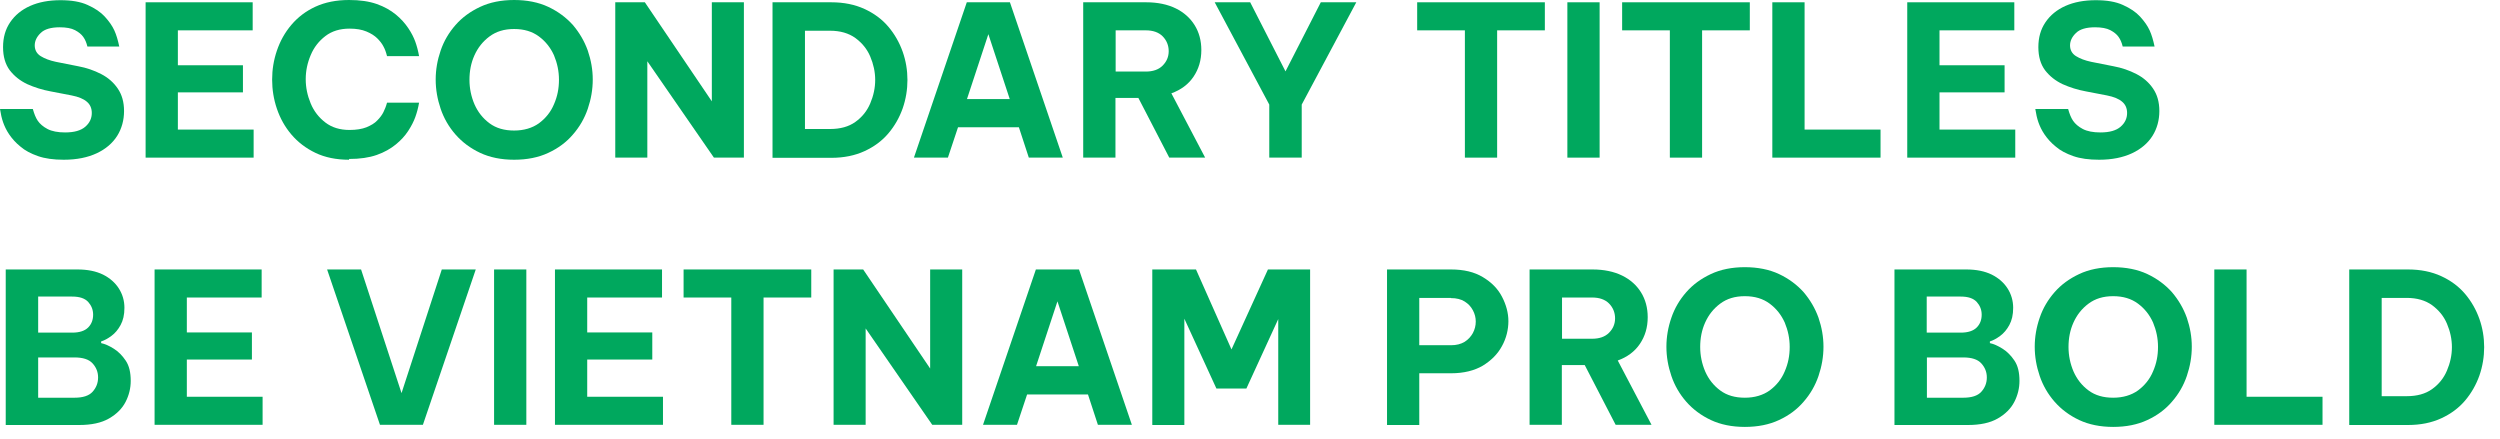 <?xml version="1.0" encoding="utf-8"?>
<svg xmlns="http://www.w3.org/2000/svg" fill="none" height="100%" overflow="visible" preserveAspectRatio="none" style="display: block;" viewBox="0 0 131 23" width="100%">
<g id="Group">
<path d="M3.34 8.37C2.81 8.37 2.36 8.31 1.99 8.18C1.62 8.05 1.31 7.89 1.07 7.68C0.82 7.48 0.63 7.26 0.48 7.04C0.33 6.82 0.23 6.6 0.16 6.4C0.09 6.2 0.04 5.97 0 5.71H1.72C1.79 5.96 1.87 6.17 1.98 6.33C2.09 6.49 2.26 6.64 2.49 6.76C2.72 6.88 3.03 6.94 3.41 6.94C3.89 6.94 4.24 6.84 4.47 6.64C4.7 6.44 4.81 6.2 4.81 5.92C4.81 5.67 4.72 5.47 4.55 5.33C4.38 5.18 4.11 5.07 3.75 5L2.66 4.79C2.22 4.71 1.81 4.58 1.43 4.41C1.05 4.23 0.75 3.99 0.51 3.68C0.28 3.37 0.16 2.97 0.16 2.47C0.16 1.97 0.28 1.54 0.53 1.17C0.78 0.8 1.13 0.51 1.58 0.31C2.03 0.11 2.56 0.01 3.17 0.01C3.74 0.01 4.22 0.09 4.59 0.26C4.97 0.43 5.27 0.63 5.49 0.87C5.71 1.11 5.88 1.35 5.99 1.59C6.1 1.83 6.18 2.11 6.25 2.44H4.58C4.53 2.23 4.46 2.07 4.36 1.93C4.27 1.8 4.12 1.68 3.93 1.58C3.74 1.48 3.47 1.43 3.13 1.43C2.67 1.43 2.33 1.53 2.13 1.73C1.92 1.93 1.82 2.15 1.82 2.38C1.82 2.61 1.92 2.81 2.13 2.94C2.34 3.07 2.6 3.17 2.93 3.24L4.09 3.47C4.53 3.55 4.93 3.69 5.3 3.88C5.67 4.07 5.96 4.33 6.17 4.64C6.39 4.96 6.5 5.35 6.5 5.82C6.5 6.29 6.38 6.74 6.14 7.12C5.9 7.5 5.54 7.81 5.07 8.03C4.6 8.25 4.03 8.37 3.34 8.37Z" fill="#00A85E" id="Vector"/>
<path d="M7.63 8.26V0.12H13.24V1.59H9.32V3.42H12.73V4.84H9.32V6.79H13.29V8.26H7.62H7.63Z" fill="#00A85E" id="Vector_2"/>
<path d="M18.29 8.37C17.62 8.37 17.03 8.25 16.53 8.01C16.03 7.77 15.61 7.45 15.27 7.05C14.93 6.65 14.68 6.2 14.51 5.7C14.34 5.2 14.26 4.69 14.26 4.17C14.26 3.65 14.34 3.15 14.51 2.65C14.68 2.15 14.93 1.7 15.27 1.3C15.61 0.9 16.03 0.58 16.53 0.35C17.03 0.12 17.62 0 18.29 0C18.86 0 19.34 0.07 19.74 0.21C20.14 0.35 20.47 0.54 20.74 0.76C21.01 0.98 21.22 1.22 21.39 1.47C21.56 1.72 21.68 1.96 21.76 2.18C21.84 2.4 21.91 2.66 21.96 2.94H20.28C20.23 2.74 20.17 2.57 20.09 2.43C20.02 2.29 19.91 2.15 19.77 2.01C19.63 1.87 19.44 1.75 19.2 1.65C18.96 1.55 18.67 1.5 18.32 1.5C17.81 1.5 17.39 1.63 17.05 1.89C16.71 2.15 16.45 2.48 16.28 2.89C16.11 3.29 16.02 3.71 16.02 4.15C16.02 4.59 16.11 5.01 16.28 5.42C16.45 5.83 16.71 6.16 17.05 6.42C17.39 6.68 17.81 6.81 18.32 6.81C18.67 6.81 18.97 6.76 19.2 6.67C19.44 6.57 19.63 6.46 19.77 6.31C19.91 6.17 20.02 6.02 20.09 5.88C20.16 5.74 20.23 5.57 20.28 5.38H21.96C21.91 5.67 21.84 5.92 21.76 6.14C21.68 6.36 21.56 6.6 21.39 6.86C21.22 7.12 21.01 7.35 20.74 7.57C20.47 7.79 20.14 7.98 19.74 8.12C19.34 8.26 18.86 8.33 18.29 8.33V8.37Z" fill="#00A85E" id="Vector_3"/>
<path d="M26.94 8.37C26.27 8.37 25.67 8.25 25.16 8.01C24.65 7.77 24.22 7.45 23.87 7.05C23.52 6.65 23.26 6.2 23.09 5.7C22.92 5.2 22.83 4.69 22.83 4.17C22.83 3.65 22.92 3.14 23.09 2.65C23.26 2.15 23.52 1.71 23.87 1.31C24.22 0.91 24.65 0.6 25.16 0.36C25.67 0.12 26.27 0 26.94 0C27.61 0 28.22 0.12 28.73 0.36C29.24 0.6 29.67 0.92 30.02 1.31C30.36 1.71 30.62 2.15 30.8 2.65C30.97 3.15 31.06 3.65 31.06 4.17C31.06 4.69 30.97 5.2 30.8 5.7C30.63 6.2 30.37 6.65 30.02 7.05C29.68 7.45 29.25 7.77 28.73 8.01C28.22 8.25 27.62 8.37 26.94 8.37ZM26.94 6.84C27.45 6.84 27.89 6.71 28.24 6.46C28.59 6.2 28.86 5.87 29.03 5.46C29.21 5.05 29.29 4.63 29.29 4.18C29.29 3.73 29.2 3.31 29.03 2.9C28.85 2.5 28.59 2.17 28.24 1.91C27.89 1.65 27.46 1.52 26.94 1.52C26.42 1.52 26 1.65 25.65 1.91C25.3 2.17 25.04 2.5 24.86 2.9C24.68 3.3 24.6 3.73 24.6 4.18C24.6 4.63 24.69 5.06 24.86 5.46C25.04 5.87 25.3 6.2 25.65 6.46C26 6.72 26.43 6.84 26.94 6.84Z" fill="#00A85E" id="Vector_4"/>
<path d="M32.24 8.26V0.12H33.79L37.3 5.31V0.12H38.98V8.26H37.41L33.92 3.21V8.26H32.24Z" fill="#00A85E" id="Vector_5"/>
<path d="M40.48 8.26V0.12H43.56C44.22 0.12 44.8 0.24 45.3 0.47C45.8 0.7 46.22 1.01 46.55 1.4C46.88 1.79 47.13 2.23 47.3 2.71C47.47 3.19 47.55 3.69 47.55 4.19C47.55 4.69 47.47 5.19 47.3 5.68C47.13 6.16 46.88 6.6 46.55 6.99C46.22 7.38 45.8 7.69 45.3 7.92C44.8 8.15 44.22 8.27 43.56 8.27H40.48V8.26ZM43.49 1.61H42.18V6.76H43.49C44.03 6.76 44.47 6.64 44.82 6.39C45.17 6.14 45.43 5.82 45.6 5.42C45.77 5.02 45.86 4.61 45.86 4.19C45.86 3.77 45.77 3.36 45.6 2.96C45.43 2.56 45.17 2.25 44.82 1.99C44.47 1.74 44.03 1.61 43.49 1.61Z" fill="#00A85E" id="Vector_6"/>
<path d="M47.89 8.26L50.66 0.12H52.92L55.69 8.26H53.91L53.39 6.67H50.2L49.67 8.26H47.89ZM50.67 5.19H52.91L51.79 1.79L50.67 5.19Z" fill="#00A85E" id="Vector_7"/>
<path d="M56.76 8.26V0.12H60.06C60.66 0.12 61.18 0.23 61.61 0.44C62.04 0.65 62.37 0.95 62.6 1.32C62.83 1.69 62.95 2.13 62.95 2.62C62.95 3.16 62.81 3.62 62.54 4.02C62.27 4.42 61.88 4.71 61.38 4.89L63.15 8.26H61.27L59.65 5.13H58.45V8.26H56.76ZM60.04 1.59H58.46V3.75H60.04C60.41 3.75 60.71 3.65 60.92 3.44C61.13 3.23 61.24 2.98 61.24 2.68C61.24 2.38 61.13 2.11 60.92 1.9C60.71 1.69 60.41 1.59 60.04 1.59Z" fill="#00A85E" id="Vector_8"/>
<path d="M66.51 8.26V5.48L63.65 0.12H65.51L67.36 3.74L69.21 0.12H71.07L68.21 5.48V8.26H66.52H66.51Z" fill="#00A85E" id="Vector_9"/>
<path d="M76.76 8.26V1.59H74.26V0.12H80.95V1.59H78.45V8.26H76.76Z" fill="#00A85E" id="Vector_10"/>
<path d="M82.13 8.26V0.12H83.82V8.26H82.13Z" fill="#00A85E" id="Vector_11"/>
<path d="M87.5 8.26V1.59H85V0.12H91.69V1.59H89.19V8.26H87.5Z" fill="#00A85E" id="Vector_12"/>
<path d="M92.87 8.26V0.12H94.56V6.79H98.54V8.26H92.86H92.87Z" fill="#00A85E" id="Vector_13"/>
<path d="M99.94 8.26V0.12H105.55V1.59H101.63V3.42H105.04V4.84H101.63V6.79H105.6V8.26H99.93H99.94Z" fill="#00A85E" id="Vector_14"/>
<path d="M109.99 8.37C109.46 8.37 109.01 8.31 108.64 8.18C108.27 8.05 107.96 7.89 107.72 7.68C107.47 7.48 107.28 7.26 107.13 7.04C106.98 6.82 106.88 6.6 106.81 6.4C106.74 6.2 106.69 5.97 106.65 5.71H108.37C108.44 5.96 108.52 6.17 108.63 6.33C108.74 6.49 108.91 6.64 109.14 6.76C109.37 6.88 109.68 6.94 110.06 6.94C110.54 6.94 110.89 6.84 111.12 6.64C111.35 6.44 111.46 6.2 111.46 5.92C111.46 5.67 111.37 5.47 111.2 5.33C111.03 5.18 110.76 5.07 110.4 5L109.31 4.79C108.87 4.71 108.46 4.58 108.08 4.41C107.7 4.23 107.4 3.99 107.16 3.68C106.93 3.37 106.81 2.97 106.81 2.47C106.81 1.97 106.93 1.54 107.18 1.17C107.43 0.8 107.78 0.51 108.23 0.31C108.68 0.11 109.21 0.01 109.82 0.01C110.39 0.01 110.87 0.09 111.24 0.26C111.62 0.43 111.92 0.63 112.14 0.87C112.36 1.11 112.53 1.35 112.64 1.59C112.75 1.83 112.83 2.11 112.9 2.44H111.23C111.18 2.23 111.11 2.07 111.01 1.93C110.92 1.8 110.77 1.68 110.58 1.58C110.39 1.48 110.12 1.43 109.78 1.43C109.32 1.43 108.98 1.53 108.78 1.73C108.57 1.93 108.47 2.15 108.47 2.38C108.47 2.61 108.57 2.81 108.78 2.94C108.99 3.07 109.25 3.17 109.58 3.24L110.74 3.47C111.18 3.55 111.58 3.69 111.95 3.88C112.32 4.07 112.61 4.33 112.82 4.64C113.04 4.96 113.15 5.35 113.15 5.82C113.15 6.29 113.03 6.74 112.79 7.12C112.55 7.5 112.19 7.81 111.72 8.03C111.25 8.25 110.68 8.37 109.99 8.37Z" fill="#00A85E" id="Vector_15"/>
<path d="M0.3 22.26V14.12H4.06C4.59 14.12 5.03 14.21 5.4 14.39C5.76 14.57 6.04 14.82 6.23 15.12C6.42 15.42 6.52 15.76 6.52 16.13C6.52 16.5 6.45 16.79 6.32 17.03C6.19 17.27 6.03 17.46 5.84 17.6C5.65 17.74 5.47 17.84 5.3 17.89V17.98C5.5 18.02 5.72 18.12 5.96 18.27C6.2 18.42 6.41 18.63 6.59 18.9C6.77 19.17 6.85 19.52 6.85 19.96C6.85 20.34 6.76 20.71 6.58 21.06C6.4 21.41 6.11 21.7 5.71 21.93C5.31 22.16 4.79 22.27 4.15 22.27H0.3V22.26ZM3.78 15.54H2V17.43H3.78C4.16 17.43 4.44 17.34 4.62 17.16C4.8 16.98 4.88 16.75 4.88 16.49C4.88 16.23 4.79 16.01 4.62 15.82C4.44 15.63 4.17 15.54 3.78 15.54ZM3.91 18.73H2V20.84H3.91C4.34 20.84 4.66 20.74 4.85 20.53C5.04 20.32 5.14 20.07 5.14 19.78C5.14 19.49 5.04 19.25 4.85 19.04C4.66 18.83 4.34 18.73 3.91 18.73Z" fill="#00A85E" id="Vector_16"/>
<path d="M8.1 22.26V14.12H13.71V15.59H9.79V17.42H13.2V18.84H9.79V20.79H13.76V22.26H8.09H8.1Z" fill="#00A85E" id="Vector_17"/>
<path d="M19.91 22.26L17.14 14.12H18.92L21.04 20.6L23.15 14.12H24.93L22.16 22.26H19.91Z" fill="#00A85E" id="Vector_18"/>
<path d="M25.89 22.26V14.12H27.58V22.26H25.89Z" fill="#00A85E" id="Vector_19"/>
<path d="M29.08 22.26V14.12H34.69V15.59H30.77V17.42H34.18V18.84H30.77V20.79H34.74V22.26H29.07H29.08Z" fill="#00A85E" id="Vector_20"/>
<path d="M38.32 22.26V15.59H35.82V14.12H42.51V15.59H40.01V22.26H38.32Z" fill="#00A85E" id="Vector_21"/>
<path d="M43.68 22.26V14.12H45.23L48.74 19.31V14.12H50.42V22.26H48.85L45.36 17.21V22.26H43.68Z" fill="#00A85E" id="Vector_22"/>
<path d="M51.51 22.26L54.28 14.12H56.54L59.31 22.26H57.53L57.01 20.67H53.82L53.29 22.26H51.51ZM54.29 19.19H56.53L55.41 15.79L54.29 19.19Z" fill="#00A85E" id="Vector_23"/>
<path d="M60.38 22.26V14.12H62.67L64.53 18.31L66.44 14.12H68.65V22.26H66.98V16.72L65.31 20.36H63.74L62.06 16.7V22.27H60.39L60.38 22.26Z" fill="#00A85E" id="Vector_24"/>
<path d="M72.68 22.26V14.12H76.03C76.7 14.12 77.25 14.25 77.7 14.52C78.15 14.79 78.48 15.12 78.7 15.54C78.92 15.96 79.04 16.39 79.04 16.83C79.04 17.27 78.93 17.73 78.7 18.14C78.48 18.55 78.14 18.89 77.7 19.16C77.26 19.42 76.7 19.56 76.03 19.56H74.37V22.27H72.68V22.26ZM76.03 15.61H74.37V18.09H76.03C76.32 18.09 76.55 18.03 76.75 17.91C76.94 17.79 77.08 17.63 77.18 17.45C77.28 17.26 77.33 17.06 77.33 16.85C77.33 16.64 77.28 16.45 77.18 16.26C77.08 16.07 76.94 15.92 76.75 15.8C76.56 15.68 76.32 15.62 76.03 15.62V15.61Z" fill="#00A85E" id="Vector_25"/>
<path d="M80.15 22.26V14.12H83.45C84.05 14.12 84.57 14.23 85 14.44C85.43 14.65 85.76 14.95 85.99 15.32C86.22 15.69 86.34 16.13 86.34 16.62C86.34 17.16 86.2 17.62 85.93 18.02C85.66 18.42 85.27 18.71 84.77 18.89L86.54 22.26H84.66L83.04 19.13H81.84V22.26H80.15ZM83.43 15.59H81.85V17.75H83.43C83.8 17.75 84.1 17.65 84.31 17.44C84.52 17.23 84.63 16.98 84.63 16.68C84.63 16.38 84.52 16.11 84.31 15.9C84.1 15.69 83.8 15.59 83.43 15.59Z" fill="#00A85E" id="Vector_26"/>
<path d="M91.43 22.37C90.76 22.37 90.16 22.25 89.65 22.01C89.14 21.77 88.71 21.45 88.36 21.05C88.01 20.65 87.75 20.2 87.58 19.7C87.41 19.2 87.32 18.69 87.32 18.17C87.32 17.65 87.41 17.14 87.58 16.65C87.75 16.15 88.01 15.71 88.36 15.31C88.71 14.91 89.14 14.6 89.65 14.36C90.16 14.12 90.76 14 91.43 14C92.1 14 92.71 14.12 93.22 14.36C93.73 14.6 94.16 14.92 94.51 15.31C94.85 15.71 95.11 16.15 95.29 16.65C95.46 17.15 95.55 17.65 95.55 18.17C95.55 18.69 95.46 19.2 95.29 19.7C95.12 20.2 94.86 20.65 94.51 21.05C94.17 21.45 93.74 21.77 93.22 22.01C92.71 22.25 92.11 22.37 91.43 22.37ZM91.43 20.84C91.94 20.84 92.38 20.71 92.73 20.46C93.08 20.2 93.35 19.87 93.52 19.46C93.7 19.05 93.78 18.63 93.78 18.18C93.78 17.73 93.69 17.31 93.52 16.9C93.34 16.5 93.08 16.17 92.73 15.91C92.38 15.65 91.95 15.52 91.43 15.52C90.91 15.52 90.49 15.65 90.14 15.91C89.79 16.17 89.53 16.5 89.35 16.9C89.17 17.3 89.09 17.73 89.09 18.18C89.09 18.63 89.18 19.06 89.35 19.46C89.53 19.87 89.79 20.2 90.14 20.46C90.49 20.72 90.92 20.84 91.43 20.84Z" fill="#00A85E" id="Vector_27"/>
<path d="M99.27 22.26V14.12H103.03C103.56 14.12 104 14.21 104.37 14.39C104.73 14.57 105.01 14.82 105.2 15.12C105.39 15.42 105.49 15.76 105.49 16.13C105.49 16.5 105.42 16.79 105.29 17.03C105.16 17.27 105 17.46 104.81 17.6C104.62 17.74 104.44 17.84 104.27 17.89V17.98C104.47 18.02 104.69 18.12 104.93 18.27C105.17 18.42 105.38 18.63 105.56 18.9C105.74 19.17 105.82 19.52 105.82 19.96C105.82 20.34 105.73 20.71 105.55 21.06C105.37 21.41 105.08 21.7 104.68 21.93C104.28 22.16 103.76 22.27 103.12 22.27H99.27V22.26ZM102.74 15.54H100.96V17.43H102.74C103.12 17.43 103.4 17.34 103.58 17.16C103.76 16.98 103.84 16.75 103.84 16.49C103.84 16.23 103.75 16.01 103.58 15.82C103.4 15.63 103.13 15.54 102.74 15.54ZM102.88 18.73H100.97V20.84H102.88C103.31 20.84 103.63 20.74 103.82 20.53C104.01 20.32 104.11 20.07 104.11 19.78C104.11 19.49 104.01 19.25 103.82 19.04C103.63 18.83 103.31 18.73 102.88 18.73Z" fill="#00A85E" id="Vector_28"/>
<path d="M110.73 22.37C110.06 22.37 109.46 22.25 108.95 22.01C108.44 21.77 108.01 21.45 107.66 21.05C107.31 20.65 107.05 20.2 106.88 19.7C106.71 19.2 106.62 18.69 106.62 18.17C106.62 17.65 106.71 17.14 106.88 16.65C107.05 16.15 107.31 15.71 107.66 15.31C108.01 14.91 108.44 14.6 108.95 14.36C109.46 14.12 110.06 14 110.73 14C111.4 14 112.01 14.12 112.52 14.36C113.03 14.6 113.46 14.92 113.81 15.31C114.15 15.71 114.41 16.15 114.59 16.65C114.76 17.15 114.85 17.65 114.85 18.17C114.85 18.69 114.76 19.2 114.59 19.7C114.42 20.2 114.16 20.65 113.81 21.05C113.47 21.45 113.04 21.77 112.52 22.01C112.01 22.25 111.41 22.37 110.73 22.37ZM110.73 20.84C111.24 20.84 111.68 20.71 112.03 20.46C112.38 20.2 112.65 19.87 112.82 19.46C113 19.05 113.08 18.63 113.08 18.18C113.08 17.73 112.99 17.31 112.82 16.9C112.64 16.5 112.38 16.17 112.03 15.91C111.68 15.65 111.25 15.52 110.73 15.52C110.21 15.52 109.79 15.65 109.44 15.91C109.09 16.17 108.83 16.5 108.65 16.9C108.47 17.3 108.39 17.73 108.39 18.18C108.39 18.63 108.48 19.06 108.65 19.46C108.83 19.87 109.09 20.2 109.44 20.46C109.79 20.72 110.22 20.84 110.73 20.84Z" fill="#00A85E" id="Vector_29"/>
<path d="M116.03 22.26V14.12H117.72V20.79H121.7V22.26H116.02H116.03Z" fill="#00A85E" id="Vector_30"/>
<path d="M123.1 22.26V14.12H126.18C126.84 14.12 127.42 14.24 127.92 14.47C128.42 14.7 128.84 15.01 129.17 15.4C129.5 15.79 129.75 16.23 129.92 16.71C130.09 17.19 130.17 17.69 130.17 18.19C130.17 18.69 130.09 19.19 129.92 19.68C129.75 20.16 129.5 20.6 129.17 20.99C128.84 21.38 128.42 21.69 127.92 21.92C127.42 22.15 126.84 22.27 126.18 22.27H123.1V22.26ZM126.11 15.61H124.8V20.76H126.11C126.65 20.76 127.09 20.64 127.44 20.39C127.79 20.14 128.05 19.82 128.22 19.42C128.39 19.02 128.48 18.61 128.48 18.19C128.48 17.77 128.39 17.36 128.22 16.96C128.05 16.56 127.79 16.25 127.44 15.99C127.09 15.74 126.65 15.61 126.11 15.61Z" fill="#00A85E" id="Vector_31"/>
</g>
</svg>
